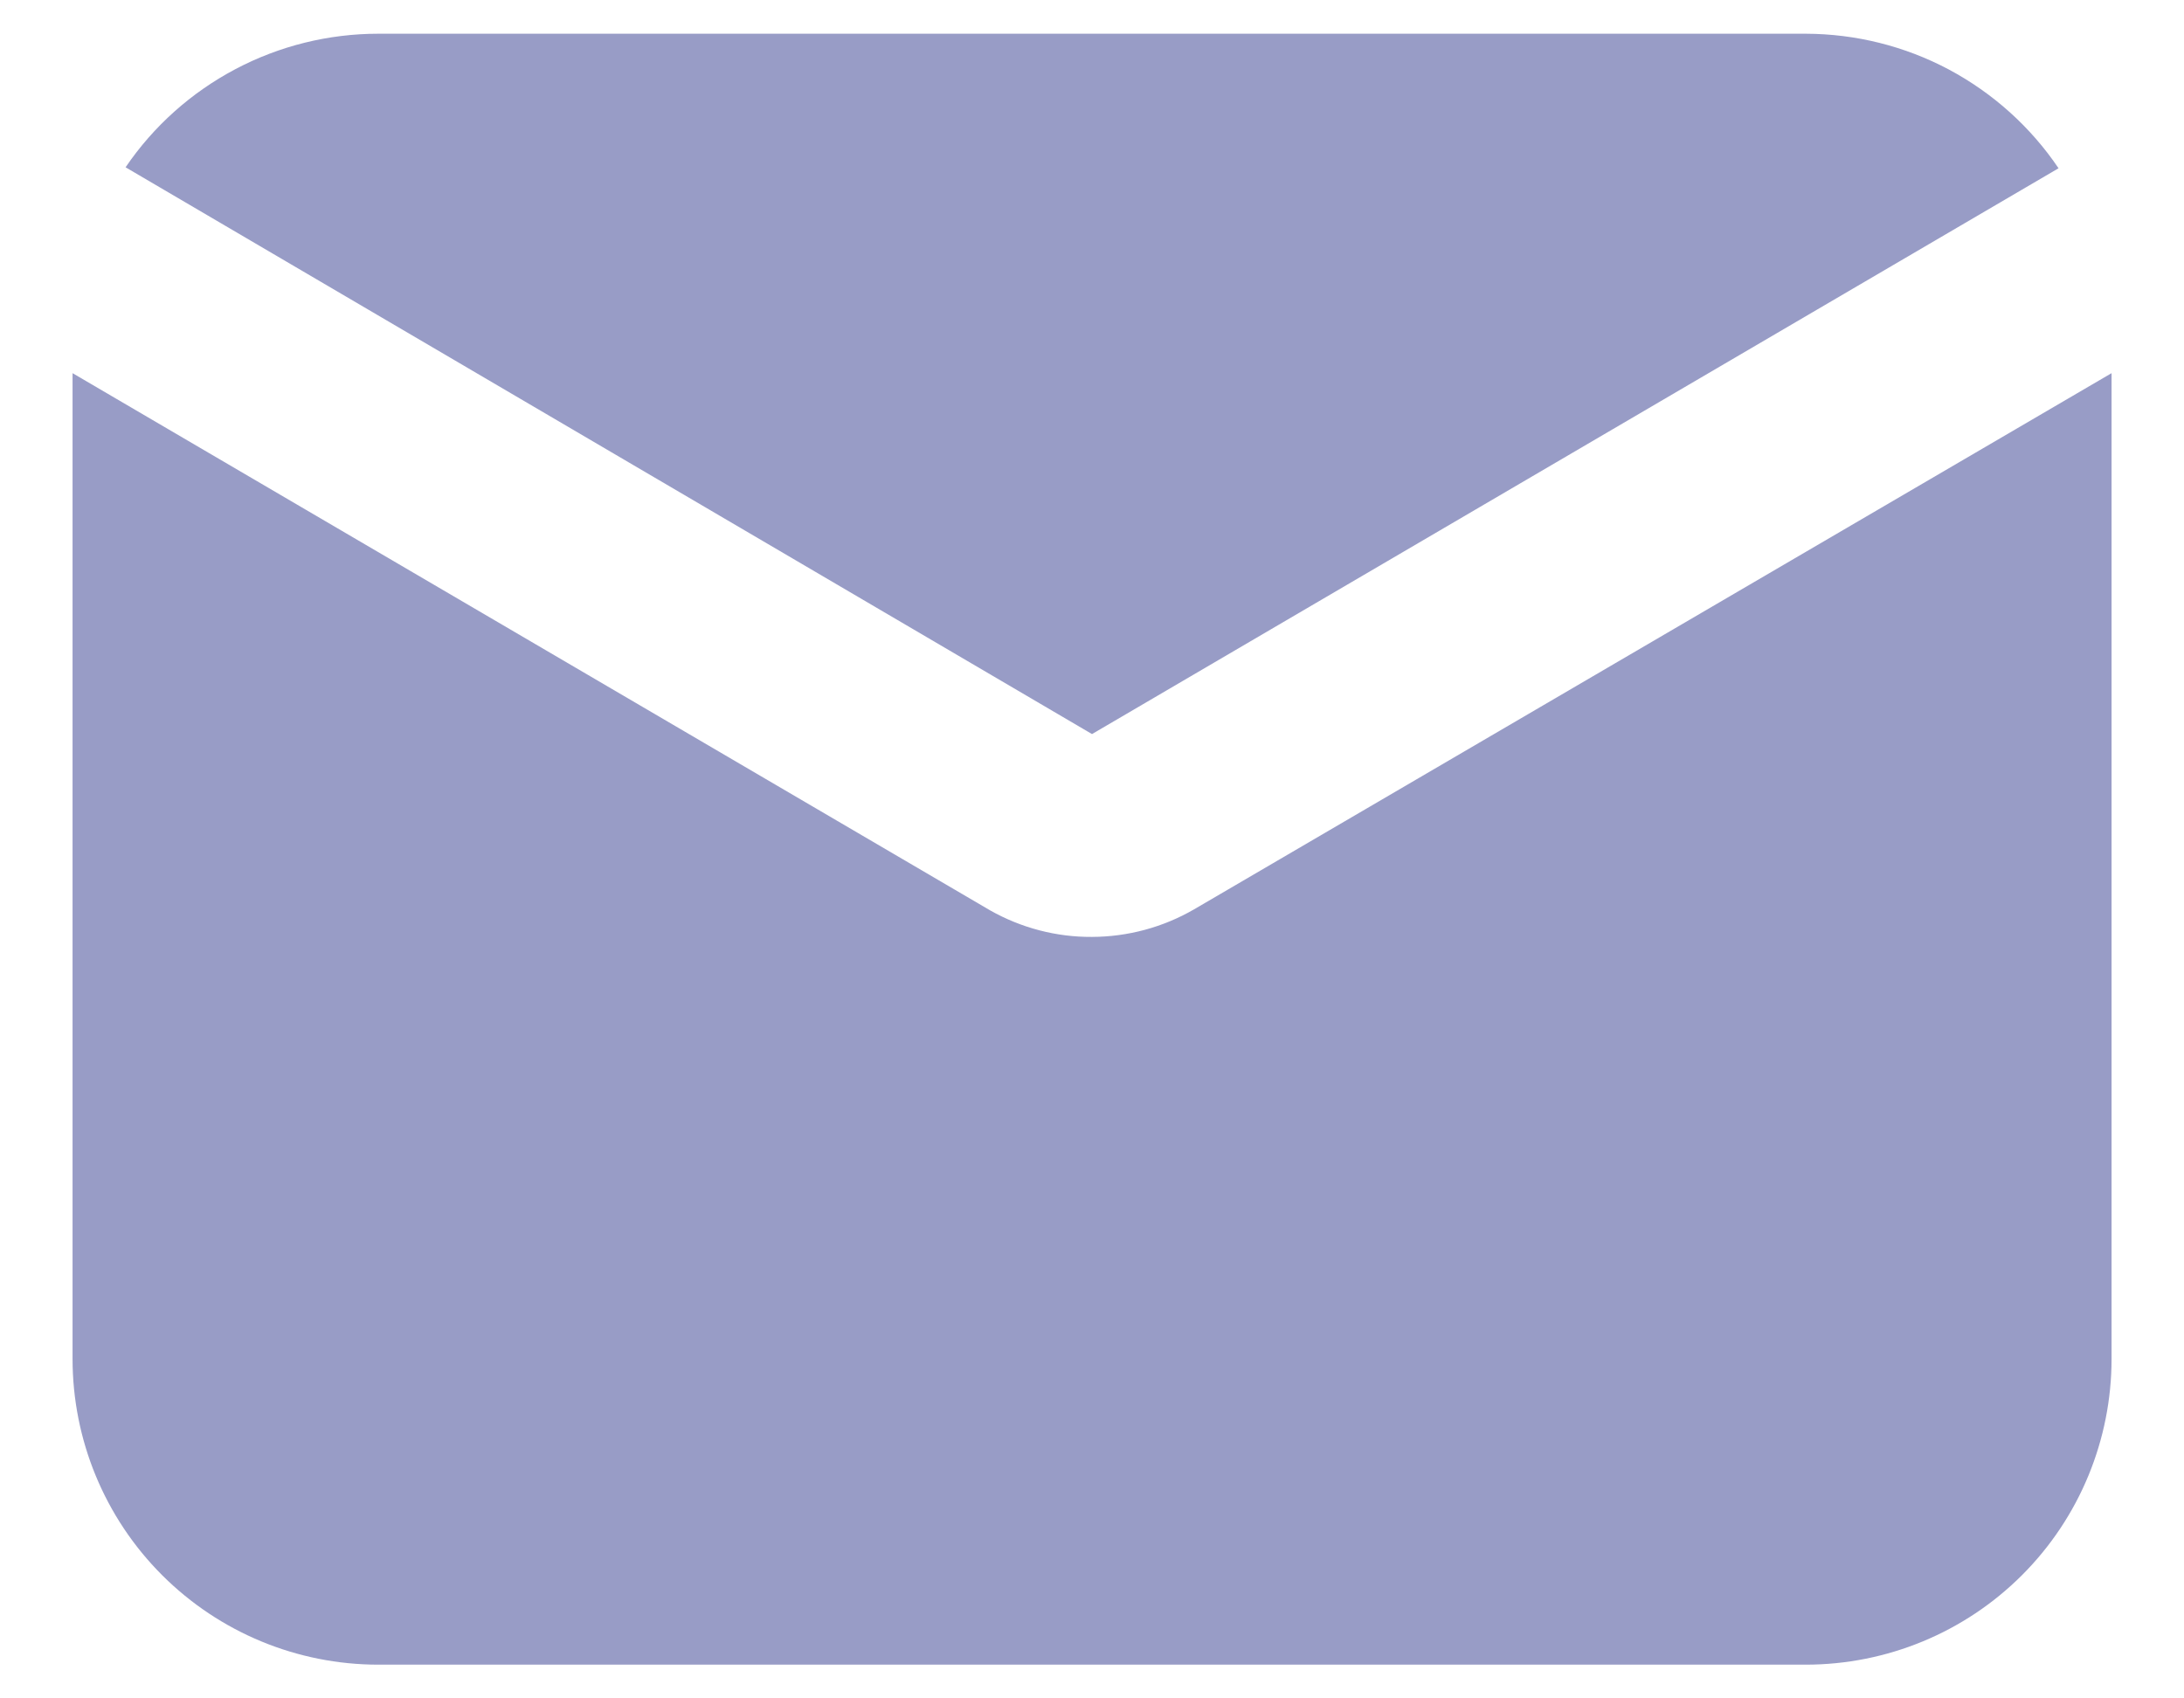 <svg width="18" height="14" viewBox="0 0 18 14" fill="none" xmlns="http://www.w3.org/2000/svg">
<path d="M9 6.051L1.035 1.379C1.266 1.039 1.577 0.762 1.94 0.57C2.303 0.378 2.708 0.278 3.118 0.278H14.882C15.294 0.279 15.699 0.38 16.062 0.573C16.425 0.767 16.736 1.046 16.966 1.387L9 6.051ZM9.841 7.496C9.585 7.644 9.296 7.722 9 7.723C8.706 7.725 8.416 7.649 8.16 7.504L0.598 3.076V11.201C0.598 11.87 0.863 12.511 1.336 12.984C1.809 13.457 2.45 13.722 3.118 13.722H14.882C15.551 13.722 16.192 13.457 16.665 12.984C17.138 12.511 17.403 11.87 17.403 11.201V3.076L9.841 7.496Z" fill="#989CC6"/>
</svg>
